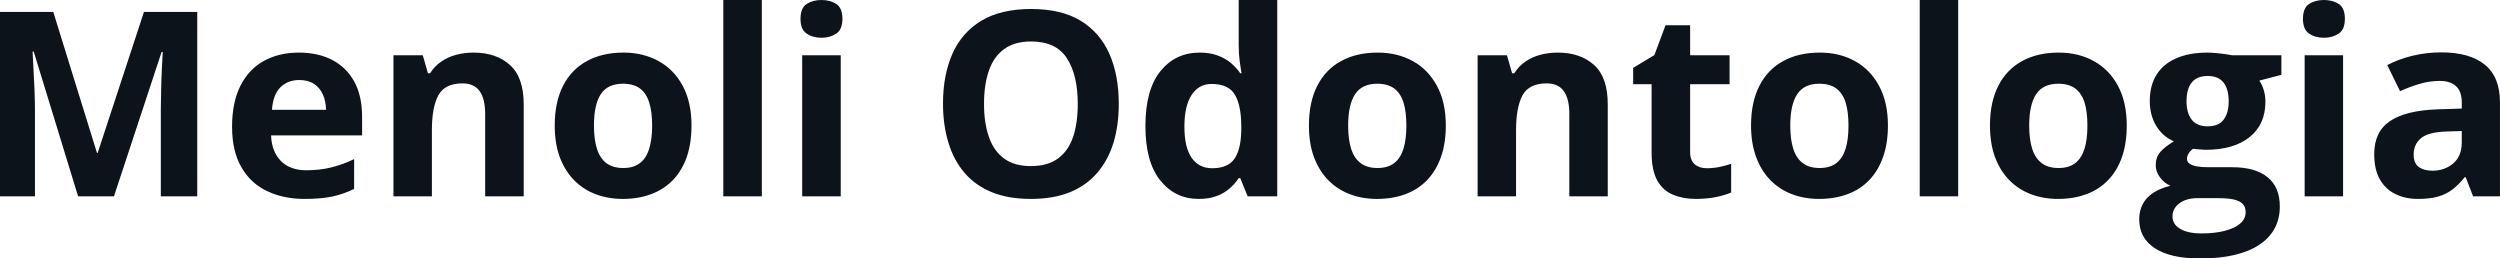 <svg fill="#0D131A" viewBox="0 0 222.453 23" height="100%" width="100%" xmlns="http://www.w3.org/2000/svg"><path preserveAspectRatio="none" d="M10.14 17.47L6.95 17.47L3.00 4.59L2.90 4.59Q2.92 5.05 2.97 5.98Q3.02 6.91 3.07 7.95Q3.11 9.00 3.11 9.84L3.11 9.84L3.11 17.47L0 17.47L0 1.06L4.74 1.06L8.63 13.61L8.69 13.61L12.81 1.06L17.55 1.06L17.55 17.47L14.31 17.47L14.31 9.70Q14.31 8.93 14.34 7.92Q14.36 6.91 14.41 5.99Q14.45 5.08 14.48 4.62L14.48 4.62L14.38 4.62L10.14 17.47ZM26.59 4.68L26.59 4.68Q28.33 4.68 29.59 5.35Q30.85 6.02 31.54 7.29Q32.22 8.56 32.22 10.39L32.22 10.39L32.22 12.05L24.12 12.05Q24.18 13.50 24.99 14.32Q25.81 15.15 27.26 15.15L27.26 15.15Q28.46 15.15 29.46 14.90Q30.46 14.66 31.51 14.16L31.51 14.16L31.51 16.81Q30.58 17.27 29.56 17.49Q28.55 17.70 27.10 17.70L27.10 17.70Q25.21 17.70 23.76 17.00Q22.30 16.31 21.48 14.88Q20.65 13.45 20.65 11.29L20.65 11.29Q20.65 9.09 21.40 7.62Q22.15 6.15 23.48 5.42Q24.82 4.68 26.59 4.68ZM26.62 7.12L26.62 7.12Q25.62 7.12 24.96 7.76Q24.30 8.40 24.20 9.77L24.20 9.77L29.01 9.77Q29.00 9.01 28.73 8.41Q28.47 7.82 27.95 7.47Q27.42 7.12 26.62 7.12ZM42.14 4.68L42.14 4.68Q44.15 4.68 45.37 5.78Q46.60 6.87 46.60 9.29L46.60 9.29L46.60 17.47L43.17 17.47L43.17 10.14Q43.17 8.79 42.68 8.11Q42.19 7.42 41.15 7.42L41.15 7.42Q39.58 7.42 39.00 8.49Q38.43 9.56 38.43 11.57L38.43 11.57L38.43 17.47L35.01 17.47L35.01 4.92L37.62 4.92L38.08 6.52L38.27 6.52Q38.68 5.87 39.28 5.47Q39.88 5.06 40.61 4.87Q41.35 4.68 42.14 4.68ZM61.53 11.17L61.53 11.17Q61.53 12.75 61.11 13.96Q60.69 15.17 59.89 16.01Q59.08 16.85 57.95 17.27Q56.83 17.70 55.41 17.70L55.41 17.70Q54.09 17.70 52.98 17.27Q51.87 16.85 51.06 16.01Q50.25 15.17 49.80 13.96Q49.36 12.75 49.36 11.17L49.36 11.17Q49.36 9.09 50.10 7.64Q50.84 6.19 52.21 5.44Q53.58 4.68 55.48 4.68L55.48 4.68Q57.24 4.68 58.61 5.44Q59.97 6.19 60.75 7.64Q61.53 9.09 61.53 11.17ZM52.85 11.17L52.85 11.17Q52.85 12.41 53.12 13.25Q53.39 14.09 53.96 14.52Q54.54 14.95 55.46 14.95L55.46 14.95Q56.37 14.95 56.93 14.52Q57.50 14.09 57.76 13.25Q58.03 12.41 58.03 11.17L58.03 11.17Q58.03 9.93 57.76 9.10Q57.50 8.28 56.93 7.86Q56.35 7.45 55.43 7.45L55.43 7.45Q54.07 7.45 53.46 8.38Q52.85 9.31 52.85 11.17ZM67.79 0L67.79 17.47L64.36 17.47L64.36 0L67.79 0ZM71.38 4.92L74.81 4.92L74.81 17.47L71.38 17.47L71.38 4.92ZM73.10 0L73.10 0Q73.86 0 74.41 0.35Q74.96 0.71 74.96 1.67L74.96 1.67Q74.96 2.63 74.41 2.99Q73.86 3.36 73.10 3.36L73.10 3.36Q72.32 3.36 71.78 2.99Q71.23 2.63 71.23 1.67L71.23 1.67Q71.23 0.71 71.78 0.35Q72.32 0 73.10 0ZM99.55 9.24L99.55 9.24Q99.55 11.14 99.08 12.70Q98.60 14.25 97.64 15.37Q96.68 16.50 95.21 17.10Q93.74 17.70 91.73 17.70L91.73 17.70Q89.72 17.70 88.25 17.10Q86.78 16.50 85.82 15.37Q84.86 14.25 84.39 12.69Q83.91 11.13 83.91 9.22L83.91 9.22Q83.91 6.67 84.75 4.78Q85.59 2.89 87.33 1.84Q89.07 0.80 91.75 0.80L91.75 0.80Q94.43 0.80 96.15 1.84Q97.87 2.89 98.71 4.78Q99.55 6.68 99.55 9.24ZM87.56 9.24L87.56 9.24Q87.56 10.96 88.00 12.20Q88.43 13.44 89.35 14.11Q90.27 14.78 91.73 14.78L91.73 14.78Q93.21 14.78 94.13 14.11Q95.05 13.44 95.48 12.20Q95.90 10.96 95.90 9.24L95.90 9.24Q95.90 6.66 94.93 5.18Q93.97 3.69 91.75 3.69L91.75 3.69Q90.28 3.69 89.36 4.36Q88.43 5.03 88.00 6.27Q87.56 7.51 87.56 9.24ZM106.66 17.70L106.66 17.70Q104.56 17.70 103.24 16.05Q101.92 14.41 101.92 11.22L101.92 11.22Q101.92 8.00 103.25 6.34Q104.59 4.68 106.75 4.68L106.75 4.68Q107.64 4.68 108.33 4.93Q109.01 5.18 109.51 5.59Q110.01 6.01 110.36 6.52L110.36 6.52L110.47 6.52Q110.41 6.17 110.31 5.46Q110.22 4.76 110.22 4.02L110.22 4.02L110.22 0L113.65 0L113.65 17.47L111.02 17.47L110.36 15.85L110.22 15.85Q109.89 16.36 109.40 16.78Q108.91 17.21 108.24 17.45Q107.57 17.70 106.66 17.70ZM107.86 14.97L107.86 14.97Q109.26 14.97 109.84 14.13Q110.42 13.30 110.45 11.61L110.45 11.61L110.45 11.24Q110.45 9.41 109.89 8.44Q109.33 7.47 107.80 7.47L107.80 7.47Q106.67 7.47 106.03 8.45Q105.39 9.42 105.39 11.26L105.39 11.26Q105.39 13.11 106.03 14.04Q106.68 14.97 107.86 14.97ZM128.65 11.17L128.65 11.17Q128.65 12.75 128.22 13.96Q127.80 15.17 127.00 16.01Q126.20 16.85 125.07 17.27Q123.94 17.70 122.52 17.70L122.52 17.70Q121.20 17.70 120.09 17.27Q118.99 16.85 118.17 16.01Q117.36 15.17 116.91 13.96Q116.47 12.75 116.47 11.17L116.47 11.17Q116.47 9.09 117.21 7.64Q117.95 6.19 119.32 5.44Q120.69 4.68 122.59 4.68L122.59 4.68Q124.35 4.68 125.72 5.44Q127.08 6.19 127.86 7.64Q128.65 9.09 128.65 11.17ZM119.96 11.17L119.96 11.17Q119.96 12.41 120.23 13.25Q120.50 14.09 121.08 14.52Q121.65 14.95 122.57 14.95L122.57 14.95Q123.48 14.95 124.05 14.52Q124.61 14.09 124.88 13.25Q125.14 12.41 125.14 11.17L125.14 11.17Q125.14 9.93 124.88 9.10Q124.61 8.28 124.04 7.86Q123.47 7.45 122.55 7.45L122.55 7.45Q121.19 7.45 120.58 8.38Q119.96 9.31 119.96 11.17ZM138.61 4.68L138.61 4.68Q140.62 4.68 141.84 5.78Q143.06 6.87 143.06 9.29L143.06 9.29L143.06 17.47L139.64 17.47L139.64 10.14Q139.64 8.79 139.15 8.11Q138.66 7.42 137.62 7.42L137.62 7.42Q136.05 7.42 135.47 8.49Q134.90 9.56 134.90 11.57L134.90 11.57L134.90 17.47L131.48 17.47L131.48 4.92L134.09 4.92L134.55 6.52L134.74 6.52Q135.15 5.87 135.75 5.47Q136.35 5.06 137.08 4.87Q137.82 4.68 138.61 4.68ZM151.88 14.97L151.88 14.97Q152.44 14.97 152.98 14.86Q153.51 14.75 154.04 14.58L154.04 14.58L154.04 17.13Q153.49 17.37 152.67 17.54Q151.86 17.70 150.89 17.70L150.89 17.70Q149.77 17.70 148.88 17.33Q147.98 16.97 147.47 16.07Q146.96 15.16 146.96 13.54L146.96 13.54L146.96 7.49L145.32 7.49L145.32 6.04L147.21 4.90L148.20 2.25L150.39 2.25L150.39 4.92L153.90 4.92L153.90 7.49L150.39 7.49L150.39 13.54Q150.39 14.26 150.80 14.62Q151.21 14.97 151.88 14.97ZM167.99 11.17L167.99 11.17Q167.99 12.75 167.56 13.96Q167.14 15.17 166.34 16.01Q165.54 16.85 164.41 17.27Q163.28 17.70 161.86 17.70L161.86 17.70Q160.54 17.70 159.43 17.27Q158.33 16.85 157.51 16.01Q156.70 15.17 156.26 13.96Q155.81 12.75 155.81 11.17L155.81 11.17Q155.81 9.09 156.55 7.64Q157.29 6.19 158.66 5.44Q160.03 4.68 161.93 4.68L161.93 4.68Q163.70 4.68 165.06 5.44Q166.42 6.19 167.20 7.64Q167.99 9.09 167.99 11.17ZM159.30 11.17L159.30 11.17Q159.30 12.41 159.57 13.25Q159.84 14.09 160.42 14.52Q160.99 14.95 161.91 14.95L161.91 14.95Q162.82 14.95 163.39 14.52Q163.95 14.09 164.22 13.25Q164.48 12.41 164.48 11.17L164.48 11.17Q164.48 9.93 164.22 9.10Q163.95 8.28 163.38 7.86Q162.81 7.45 161.89 7.45L161.89 7.45Q160.53 7.45 159.92 8.38Q159.30 9.31 159.30 11.17ZM174.24 0L174.24 17.47L170.82 17.47L170.82 0L174.24 0ZM189.24 11.17L189.24 11.17Q189.24 12.75 188.82 13.96Q188.40 15.17 187.60 16.01Q186.80 16.85 185.67 17.27Q184.54 17.70 183.12 17.70L183.12 17.70Q181.80 17.70 180.69 17.27Q179.59 16.85 178.77 16.01Q177.96 15.17 177.51 13.96Q177.07 12.75 177.07 11.17L177.07 11.17Q177.07 9.09 177.81 7.64Q178.55 6.19 179.92 5.44Q181.29 4.68 183.19 4.68L183.19 4.68Q184.95 4.68 186.32 5.44Q187.68 6.19 188.46 7.64Q189.24 9.09 189.24 11.17ZM180.56 11.17L180.56 11.17Q180.56 12.41 180.83 13.25Q181.10 14.09 181.68 14.52Q182.25 14.95 183.17 14.95L183.17 14.95Q184.08 14.95 184.65 14.52Q185.21 14.09 185.48 13.25Q185.74 12.41 185.74 11.17L185.74 11.17Q185.74 9.93 185.48 9.10Q185.21 8.28 184.64 7.86Q184.07 7.45 183.15 7.45L183.15 7.45Q181.79 7.45 181.18 8.38Q180.56 9.31 180.56 11.17ZM195.75 23L195.75 23Q193.12 23 191.73 22.08Q190.35 21.17 190.35 19.52L190.35 19.52Q190.35 18.38 191.05 17.62Q191.76 16.86 193.13 16.53L193.13 16.53Q192.60 16.31 192.21 15.80Q191.82 15.28 191.82 14.71L191.82 14.71Q191.82 13.99 192.23 13.52Q192.65 13.04 193.43 12.58L193.43 12.58Q192.45 12.15 191.87 11.21Q191.29 10.26 191.29 8.98L191.29 8.98Q191.29 7.61 191.89 6.65Q192.49 5.69 193.64 5.19Q194.79 4.68 196.44 4.68L196.44 4.68Q196.79 4.68 197.25 4.73Q197.71 4.77 198.10 4.83Q198.49 4.89 198.62 4.92L198.62 4.92L203.00 4.92L203.00 6.66L201.04 7.17Q201.31 7.58 201.44 8.05Q201.58 8.52 201.58 9.05L201.58 9.05Q201.58 11.07 200.17 12.20Q198.76 13.33 196.25 13.33L196.25 13.33Q195.66 13.30 195.13 13.24L195.13 13.24Q194.87 13.44 194.74 13.67Q194.60 13.89 194.60 14.14L194.60 14.14Q194.60 14.39 194.81 14.55Q195.02 14.71 195.44 14.80Q195.86 14.88 196.49 14.88L196.49 14.88L198.62 14.88Q200.69 14.88 201.77 15.77Q202.86 16.65 202.86 18.37L202.86 18.37Q202.86 20.57 201.02 21.79Q199.18 23 195.75 23ZM195.89 20.77L195.89 20.77Q197.12 20.77 198.00 20.53Q198.88 20.30 199.35 19.88Q199.82 19.46 199.82 18.88L199.82 18.88Q199.82 18.41 199.55 18.13Q199.27 17.86 198.72 17.74Q198.16 17.63 197.30 17.63L197.30 17.63L195.52 17.63Q194.89 17.63 194.39 17.83Q193.89 18.04 193.60 18.40Q193.31 18.77 193.31 19.25L193.31 19.25Q193.31 19.96 193.99 20.36Q194.67 20.77 195.89 20.77ZM196.44 11.24L196.44 11.24Q197.41 11.24 197.86 10.65Q198.31 10.05 198.31 9.03L198.31 9.03Q198.31 7.90 197.84 7.33Q197.38 6.76 196.44 6.76L196.44 6.76Q195.50 6.76 195.03 7.33Q194.56 7.90 194.56 9.03L194.56 9.03Q194.56 10.05 195.02 10.65Q195.49 11.24 196.44 11.24ZM205.07 4.92L208.49 4.92L208.49 17.47L205.07 17.47L205.07 4.92ZM206.79 0L206.79 0Q207.55 0 208.10 0.35Q208.65 0.71 208.65 1.67L208.65 1.67Q208.65 2.63 208.10 2.99Q207.55 3.36 206.79 3.36L206.79 3.36Q206.01 3.36 205.47 2.99Q204.92 2.63 204.92 1.67L204.92 1.67Q204.92 0.71 205.47 0.35Q206.01 0 206.79 0ZM217.23 4.66L217.23 4.66Q219.76 4.66 221.11 5.76Q222.45 6.86 222.45 9.11L222.45 9.11L222.45 17.47L220.06 17.47L219.40 15.77L219.31 15.77Q218.77 16.44 218.21 16.87Q217.65 17.29 216.92 17.50Q216.19 17.70 215.14 17.70L215.14 17.70Q214.03 17.70 213.15 17.27Q212.27 16.85 211.76 15.96Q211.26 15.08 211.26 13.72L211.26 13.72Q211.26 11.72 212.66 10.78Q214.06 9.83 216.87 9.73L216.87 9.73L219.05 9.66L219.05 9.11Q219.05 8.12 218.53 7.66Q218.02 7.20 217.10 7.20L217.10 7.20Q216.19 7.20 215.31 7.46Q214.43 7.72 213.56 8.11L213.56 8.11L212.42 5.79Q213.42 5.27 214.66 4.96Q215.91 4.66 217.23 4.66ZM219.05 12.69L219.05 11.66L217.73 11.70Q216.06 11.75 215.42 12.30Q214.77 12.85 214.77 13.75L214.77 13.75Q214.77 14.53 215.23 14.86Q215.69 15.19 216.43 15.19L216.43 15.19Q217.53 15.19 218.29 14.54Q219.05 13.89 219.05 12.69L219.05 12.69Z"></path></svg>